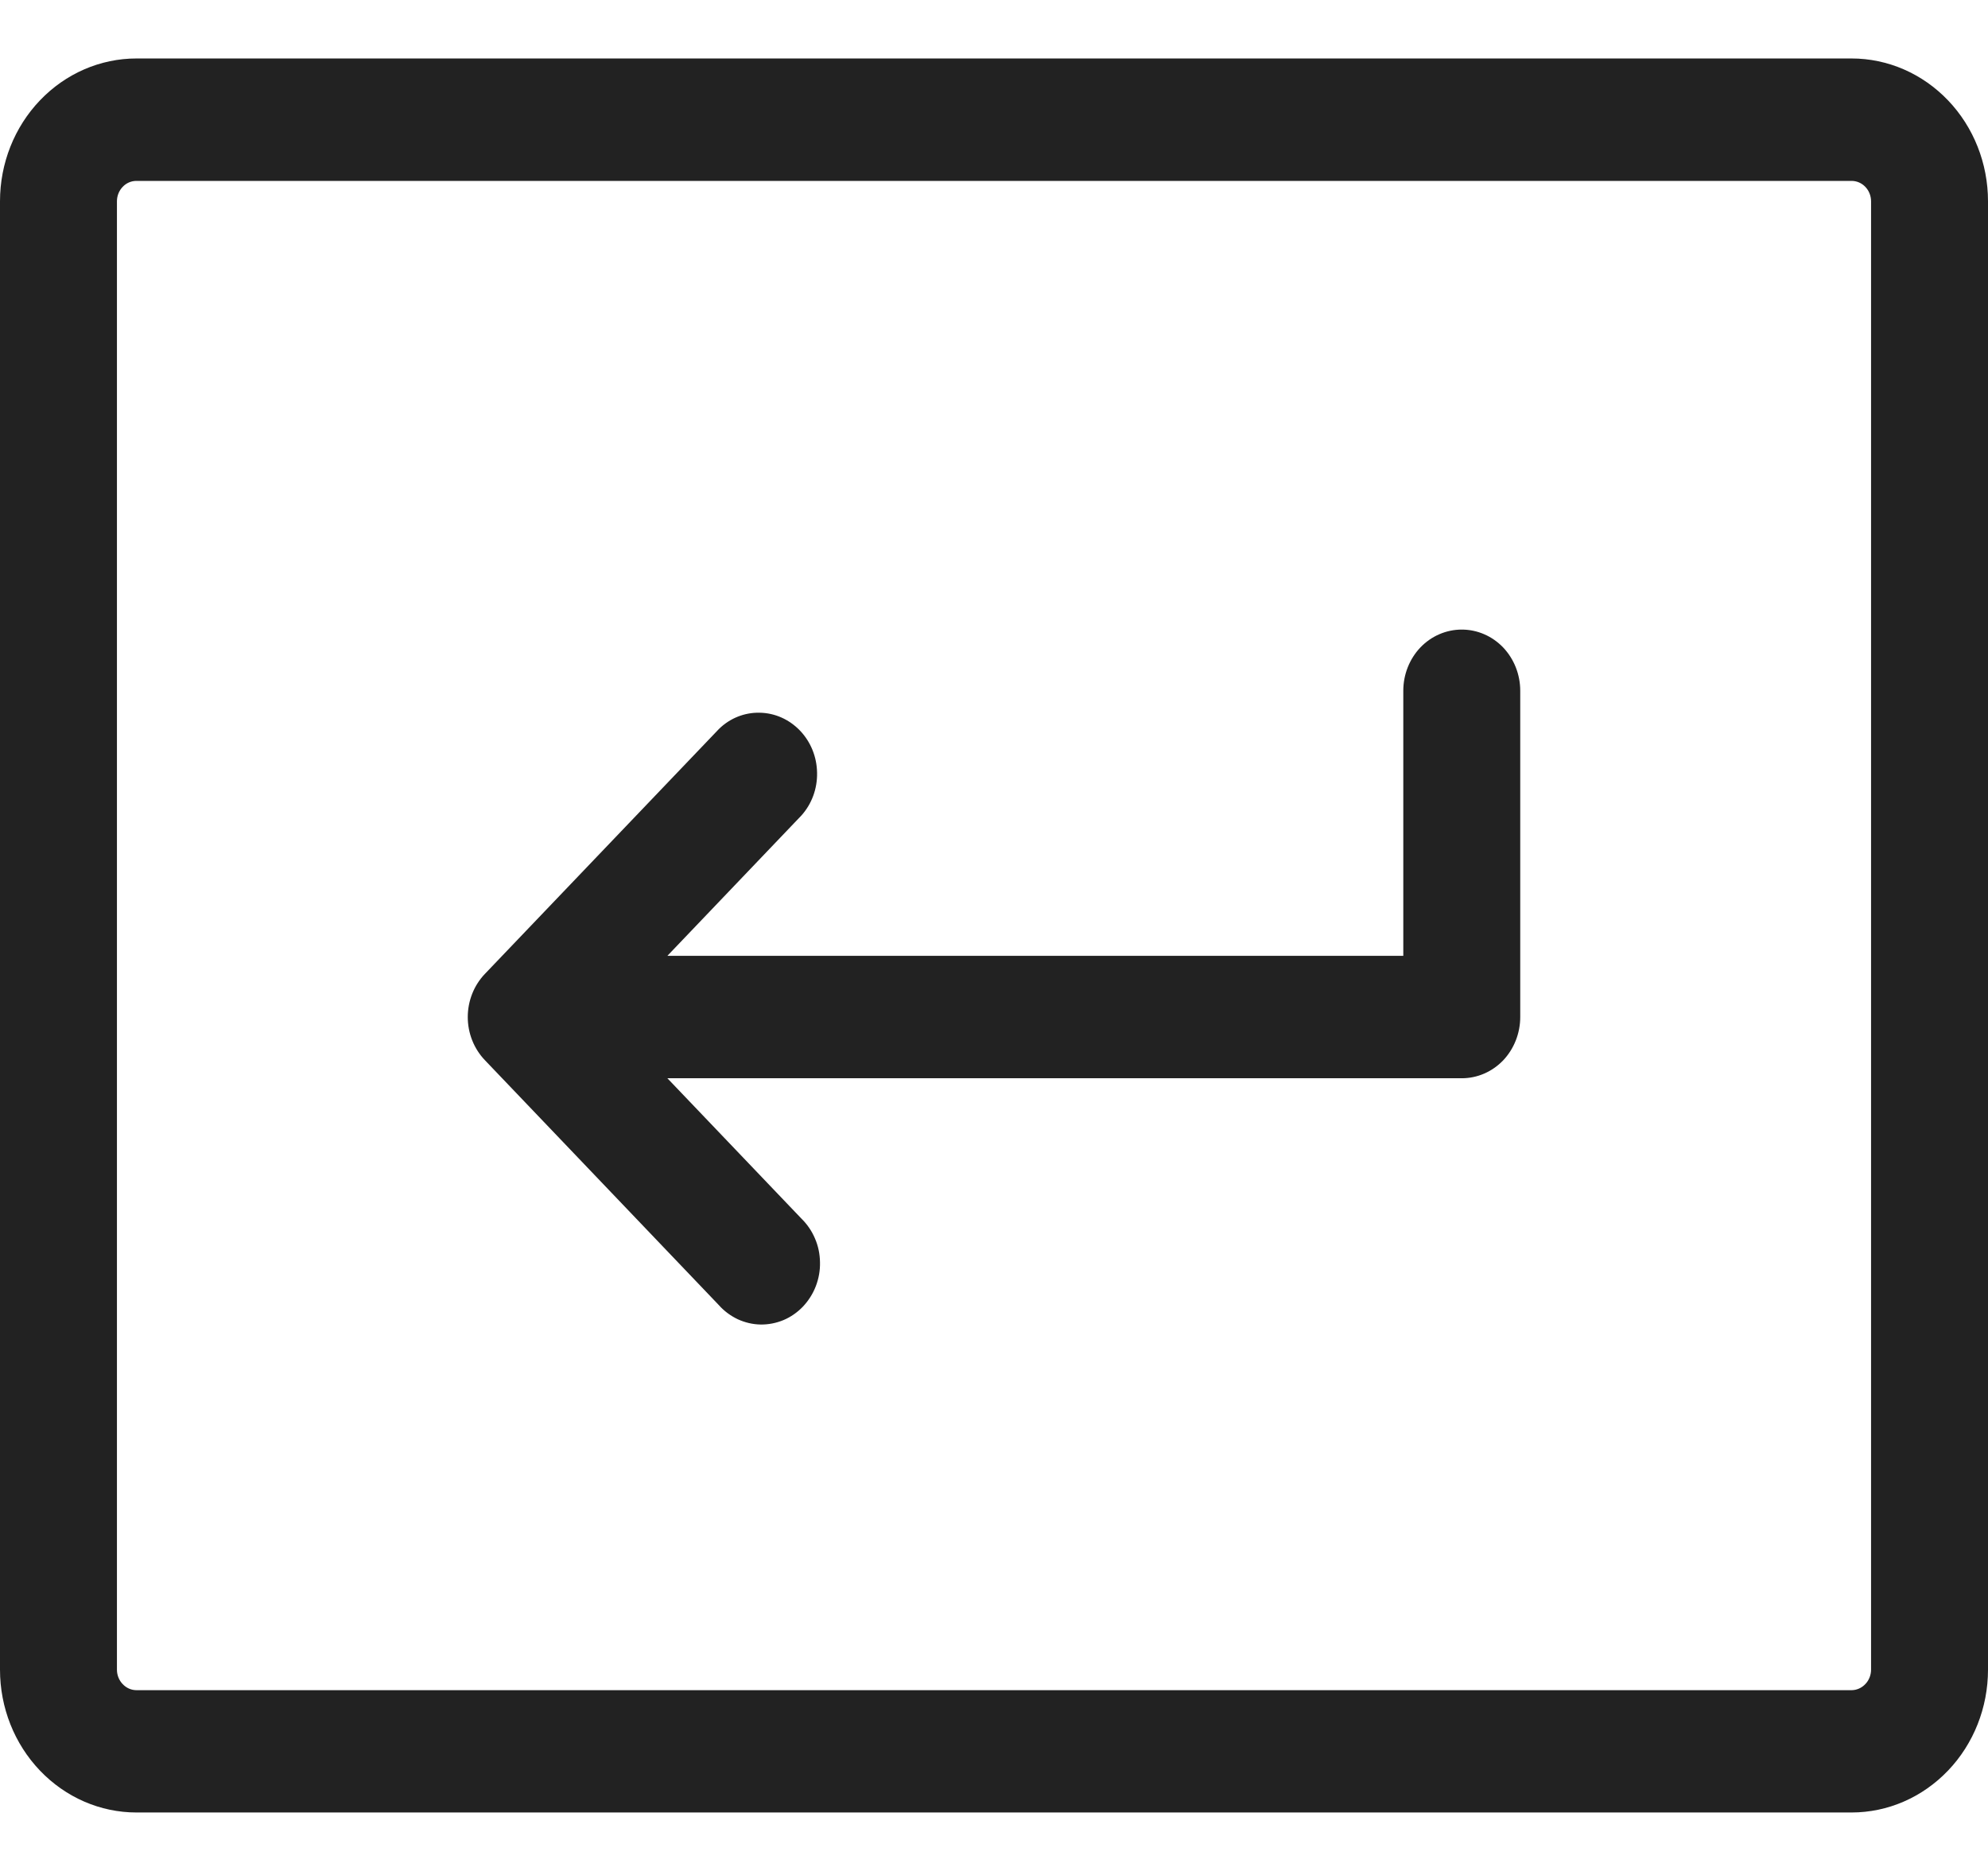<svg xmlns="http://www.w3.org/2000/svg" fill="none" viewBox="0 0 17 16" height="16" width="17">
<path fill="#222222" d="M13 5.907V8.698C13 8.836 12.947 8.97 12.854 9.068C12.76 9.166 12.633 9.221 12.5 9.221H5.707L6.853 10.421C6.902 10.469 6.942 10.527 6.969 10.591C6.997 10.655 7.011 10.724 7.012 10.794C7.014 10.865 7.001 10.935 6.976 11C6.951 11.065 6.913 11.124 6.866 11.174C6.819 11.223 6.762 11.263 6.7 11.289C6.637 11.315 6.571 11.328 6.504 11.327C6.437 11.326 6.37 11.31 6.309 11.282C6.248 11.253 6.192 11.212 6.147 11.161L4.147 9.067C4.053 8.969 4 8.836 4 8.698C4 8.559 4.053 8.426 4.147 8.328L6.147 6.235C6.241 6.142 6.367 6.092 6.496 6.095C6.626 6.097 6.749 6.152 6.841 6.248C6.933 6.344 6.985 6.473 6.987 6.608C6.99 6.744 6.942 6.875 6.853 6.974L5.707 8.174H12V5.907C12 5.768 12.053 5.635 12.146 5.537C12.24 5.439 12.367 5.384 12.5 5.384C12.633 5.384 12.76 5.439 12.854 5.537C12.947 5.635 13 5.768 13 5.907ZM17 1.721V14.279C17 14.603 16.877 14.913 16.658 15.142C16.439 15.371 16.143 15.5 15.833 15.5H1.167C0.857 15.5 0.561 15.371 0.342 15.142C0.123 14.913 0 14.603 0 14.279V1.721C0 1.397 0.123 1.087 0.342 0.858C0.561 0.629 0.857 0.5 1.167 0.5H15.833C16.143 0.5 16.439 0.629 16.658 0.858C16.877 1.087 17 1.397 17 1.721ZM16 1.721C16 1.675 15.982 1.63 15.951 1.598C15.92 1.565 15.877 1.547 15.833 1.547H1.167C1.122 1.547 1.08 1.565 1.049 1.598C1.018 1.63 1 1.675 1 1.721V14.279C1 14.325 1.018 14.37 1.049 14.402C1.08 14.435 1.122 14.454 1.167 14.454H15.833C15.877 14.454 15.92 14.435 15.951 14.402C15.982 14.37 16 14.325 16 14.279V1.721Z"></path>
</svg>
